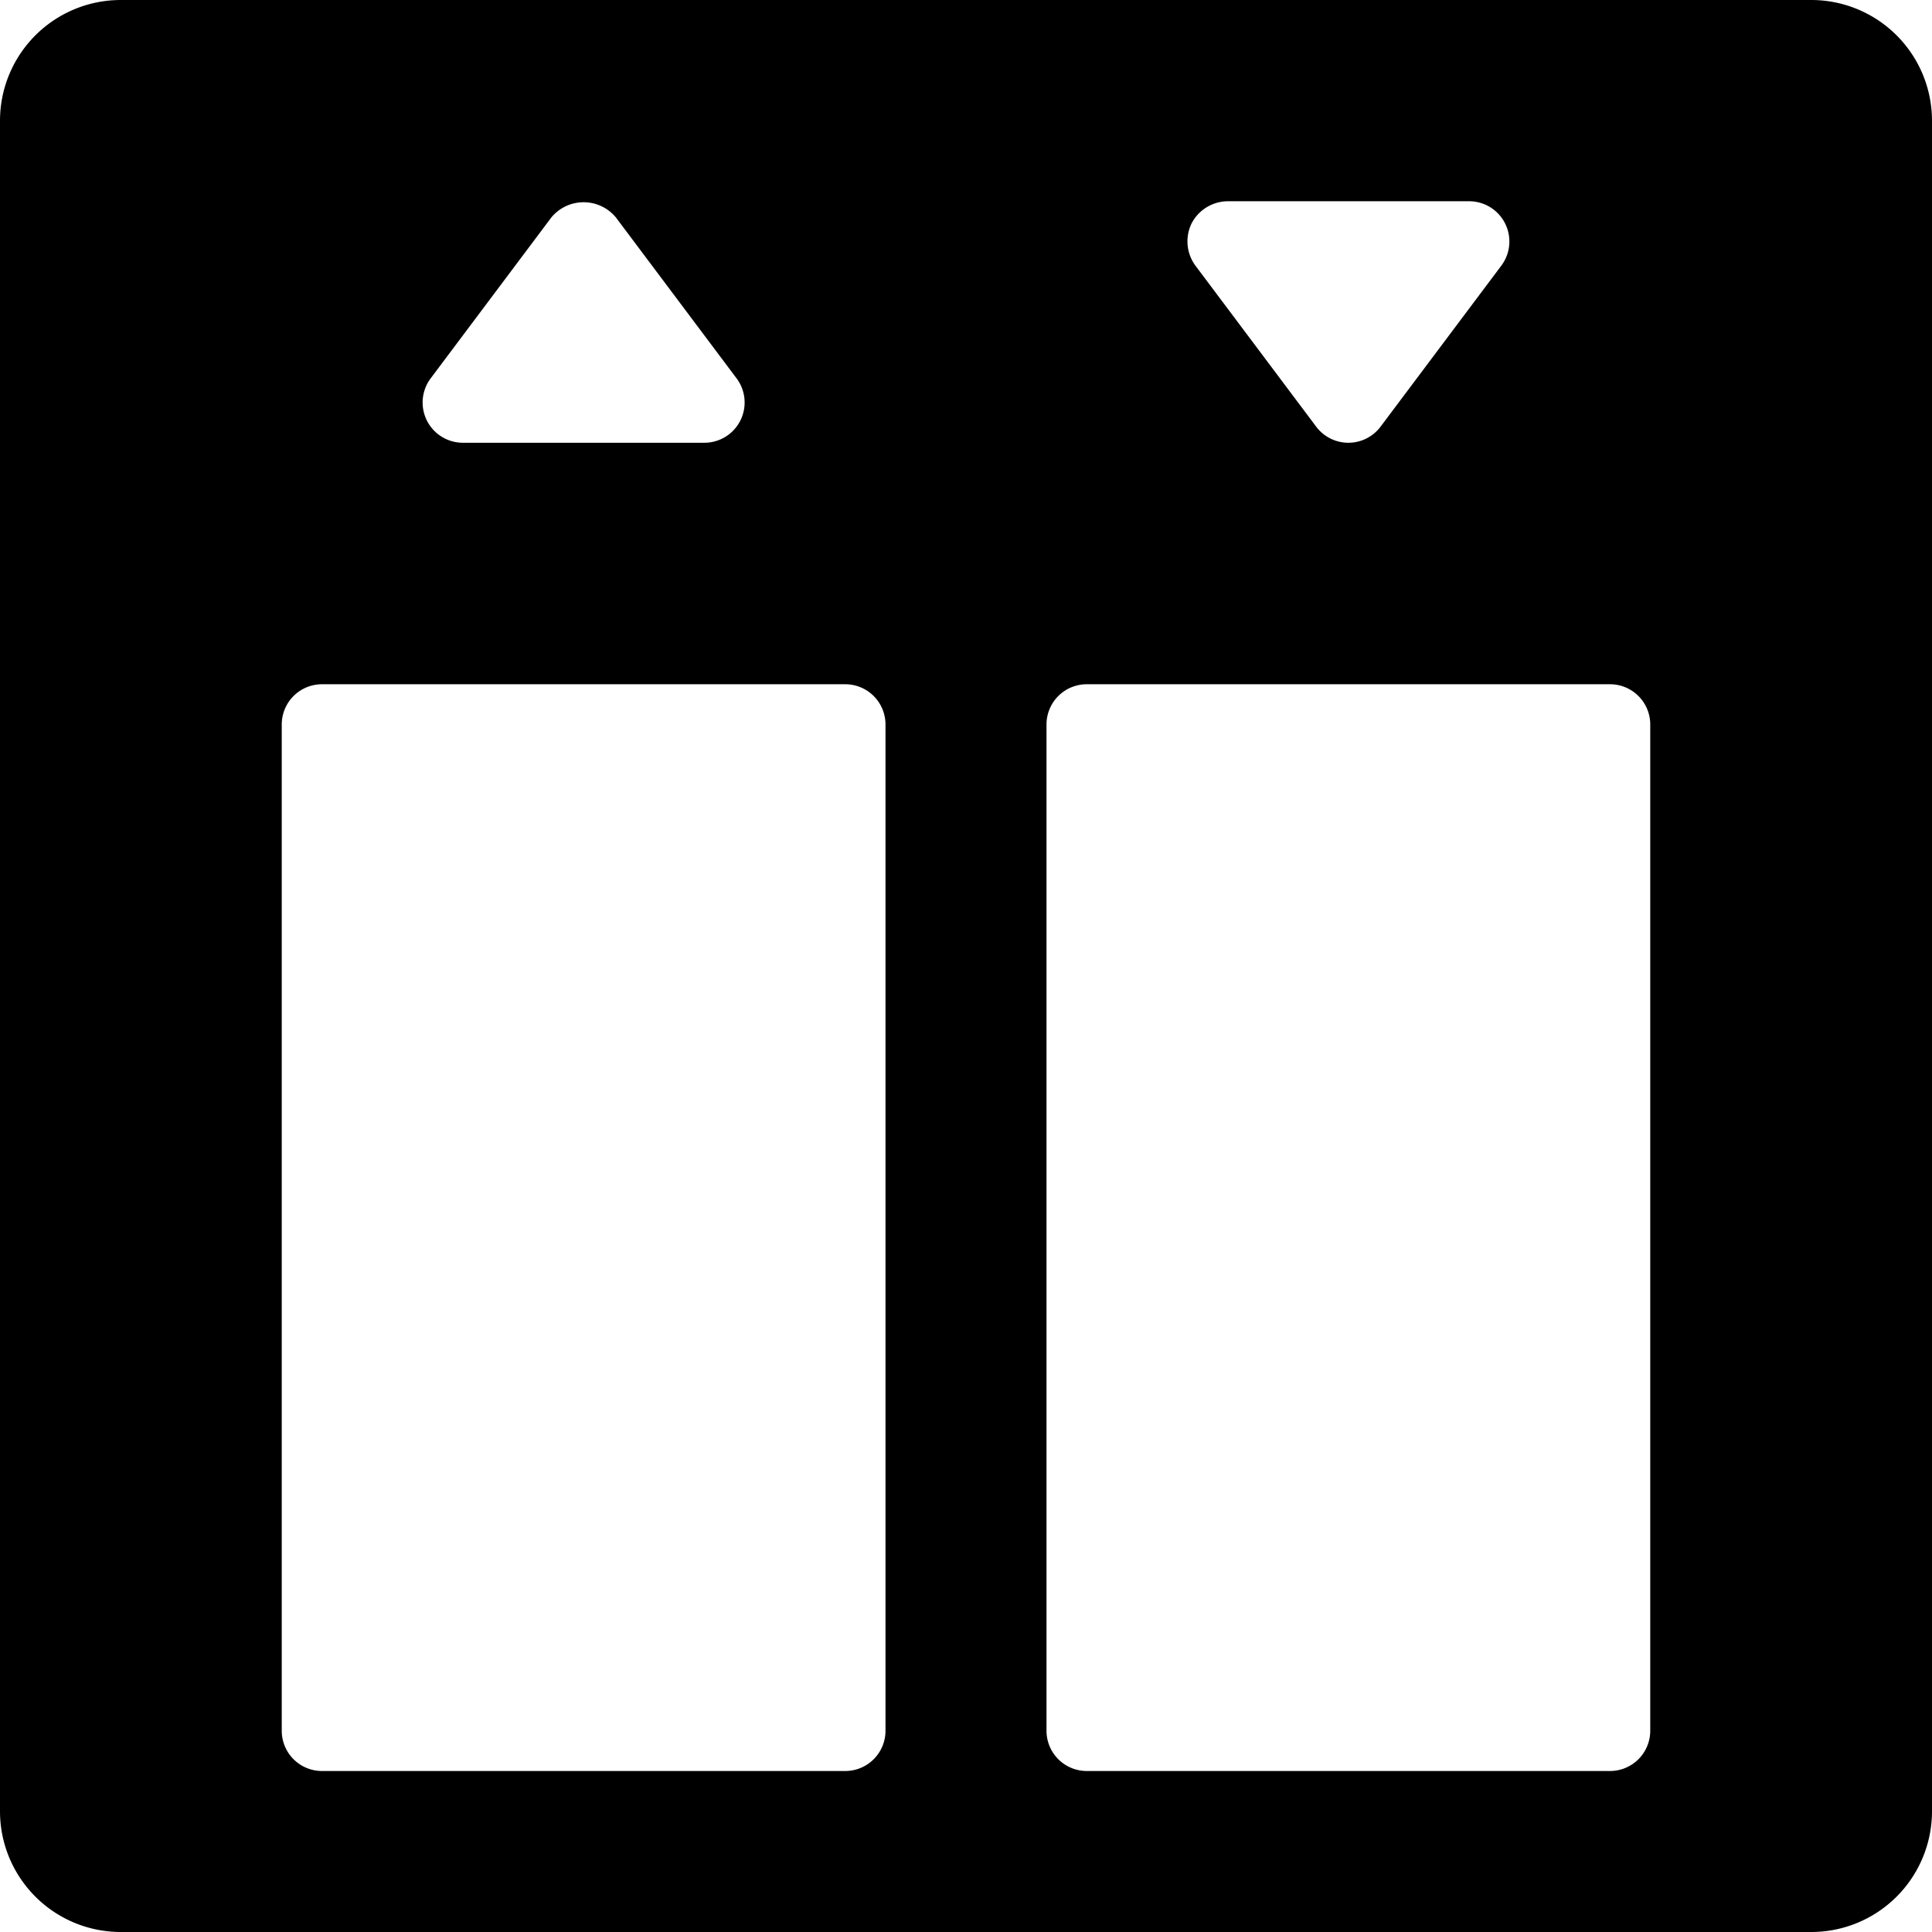 <svg xmlns="http://www.w3.org/2000/svg" viewBox="0 0 24 24"><path d="M22.5 0h-21A1.5 1.5 0 0 0 0 1.5v21A1.5 1.5 0 0 0 1.5 24h21a1.5 1.5 0 0 0 1.5 -1.5v-21A1.5 1.5 0 0 0 22.5 0Zm-7.7 2.78a0.51 0.51 0 0 1 0.45 -0.28h3a0.5 0.5 0 0 1 0.4 0.8l-1.5 2a0.5 0.5 0 0 1 -0.8 0l-1.5 -2a0.51 0.51 0 0 1 -0.05 -0.52ZM5.35 4.7l1.5 -2a0.52 0.52 0 0 1 0.8 0l1.5 2a0.5 0.5 0 0 1 -0.4 0.8h-3a0.5 0.5 0 0 1 -0.4 -0.8ZM11 21.5a0.5 0.5 0 0 1 -0.5 0.5H4a0.5 0.5 0 0 1 -0.5 -0.5V9a0.5 0.5 0 0 1 0.5 -0.5h6.5a0.5 0.5 0 0 1 0.5 0.5Zm9.5 0a0.5 0.5 0 0 1 -0.5 0.5h-6.5a0.5 0.5 0 0 1 -0.5 -0.5V9a0.5 0.5 0 0 1 0.5 -0.5H20a0.5 0.5 0 0 1 0.5 0.5Z" fill="#000000" stroke-width="1"></path></svg>
